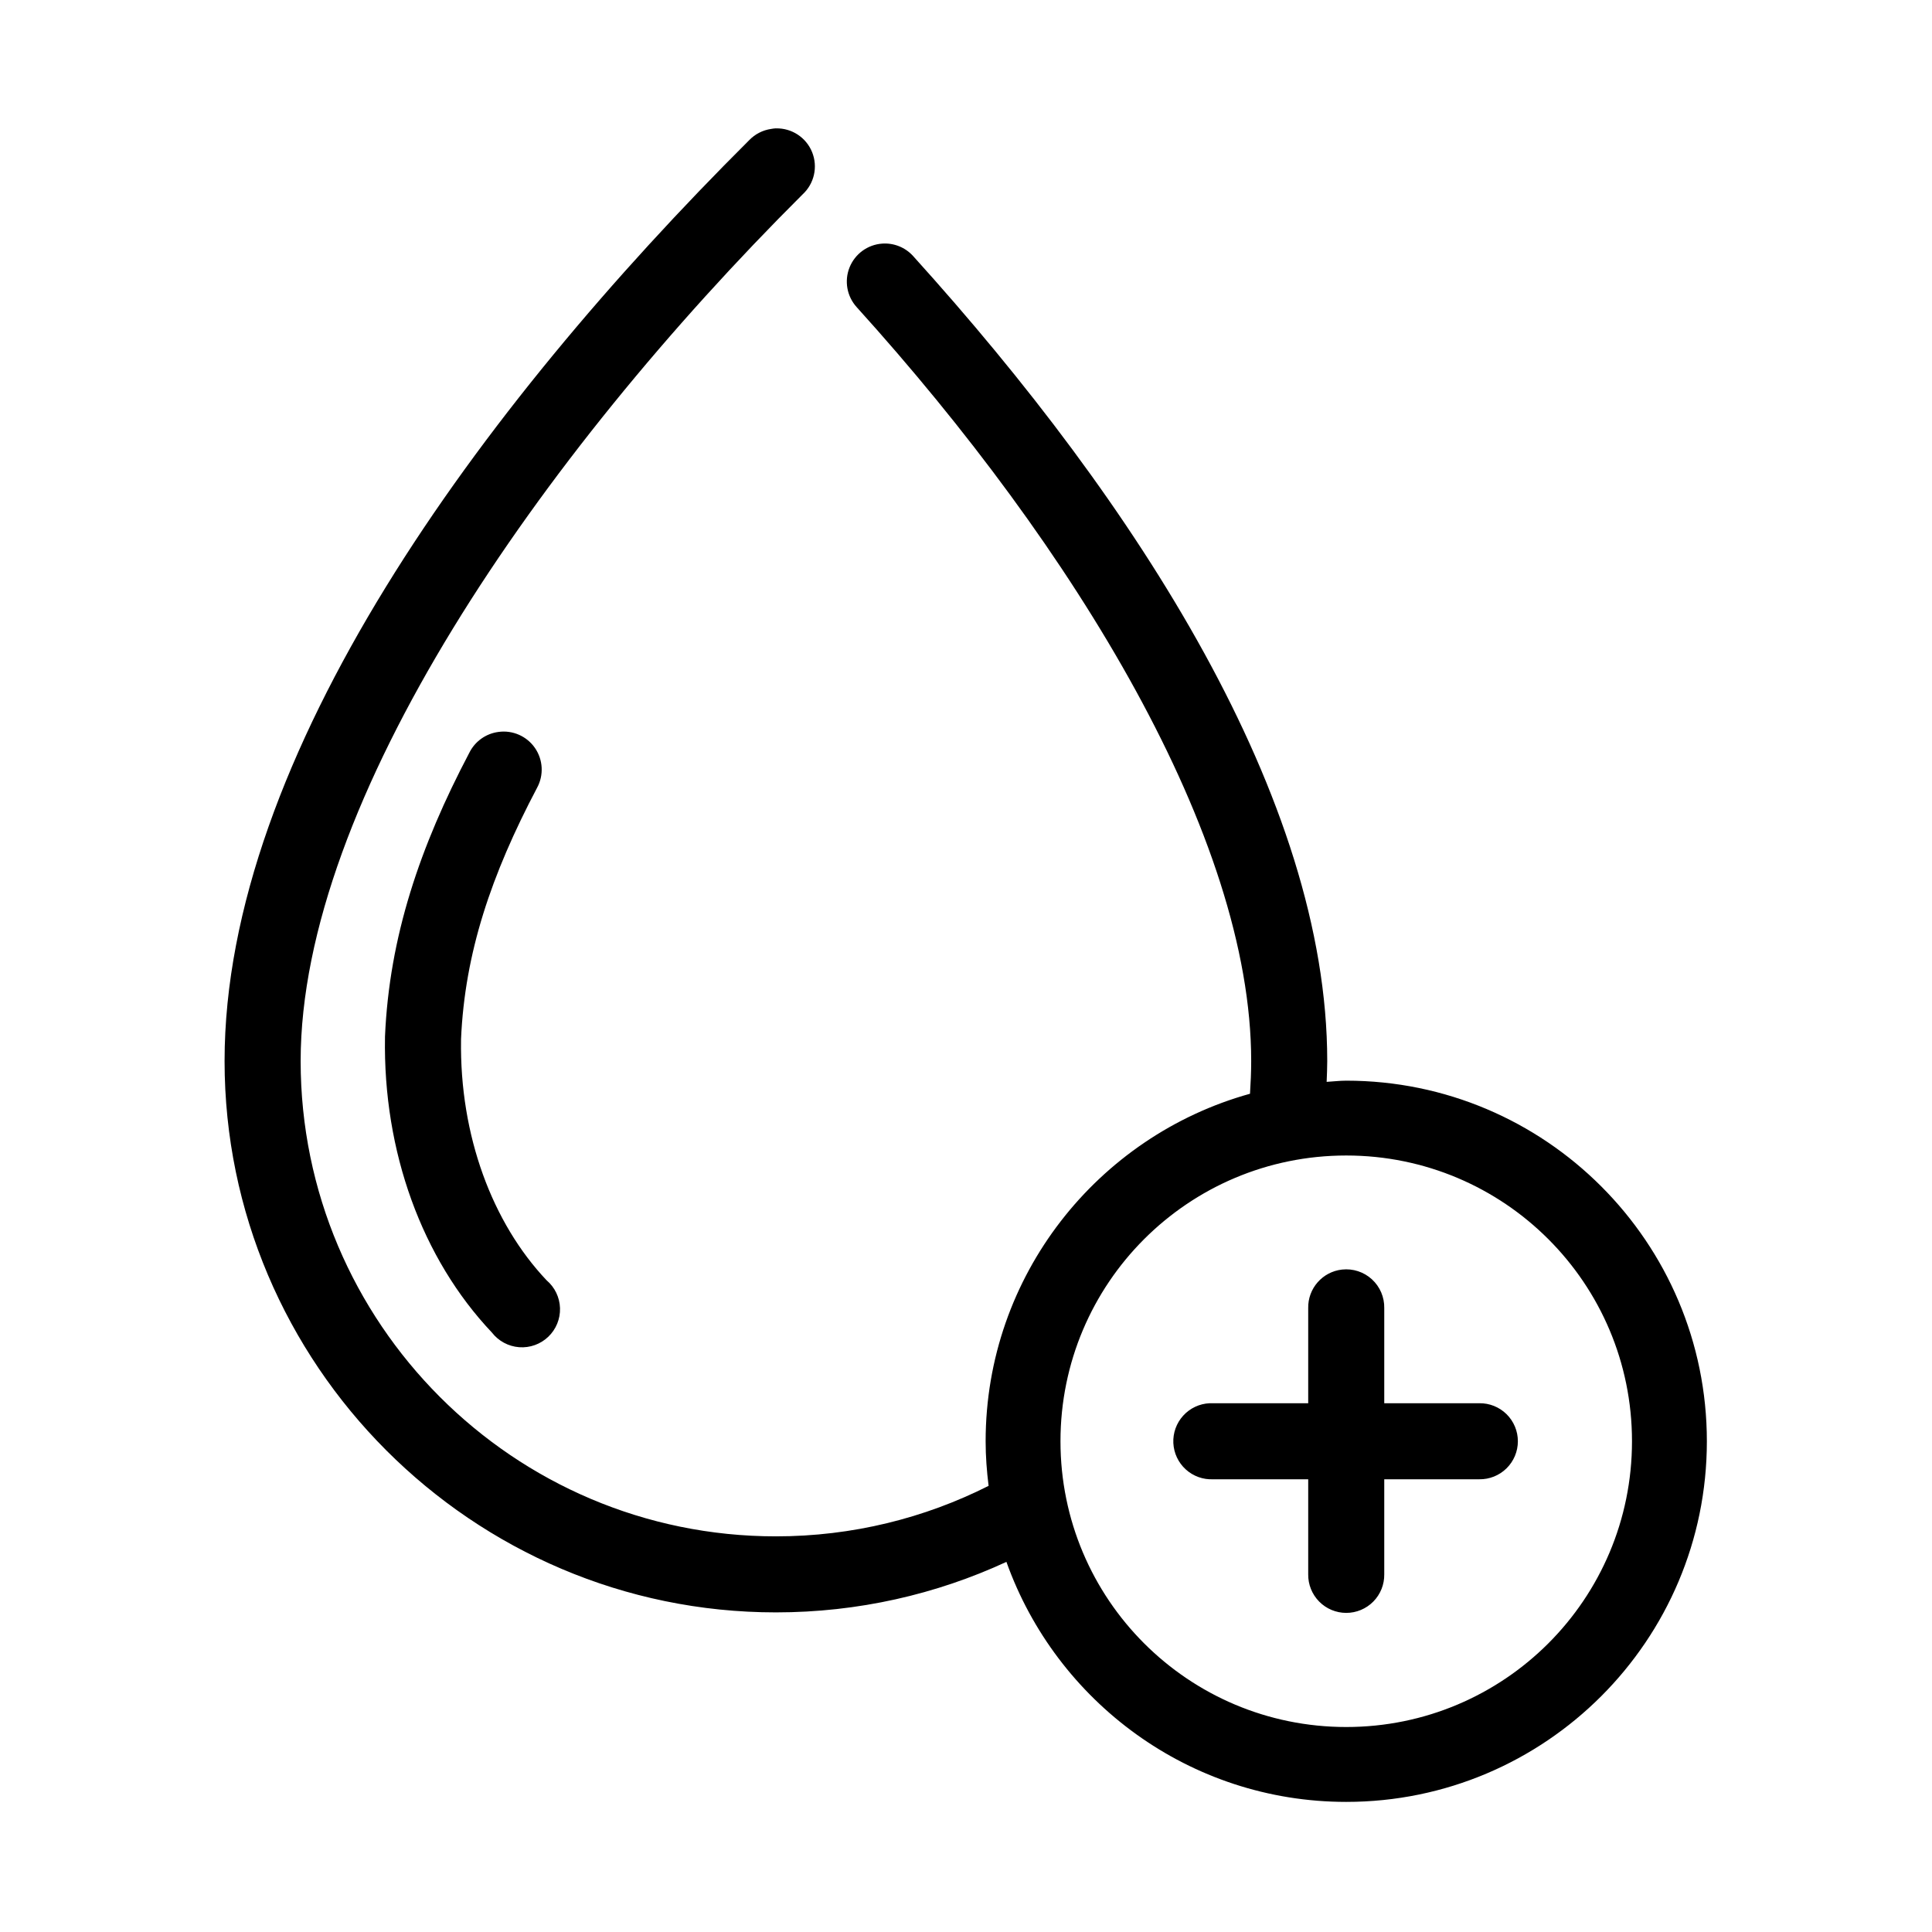 <?xml version="1.0" encoding="UTF-8"?>
<!-- Uploaded to: SVG Repo, www.svgrepo.com, Generator: SVG Repo Mixer Tools -->
<svg fill="#000000" width="800px" height="800px" version="1.1" viewBox="144 144 512 512" xmlns="http://www.w3.org/2000/svg">
 <path d="m349.62 178.01c-0.422 0.027-0.844 0.078-1.258 0.156-2.223 0.32-4.273 1.375-5.828 2.992-71.535 71.277-139.02 163.35-139.02 244.03 0 80.285 65.547 146.11 146.11 146.11 21.785 0 42.492-4.789 61.086-13.383 13.207 37.023 48.551 63.605 90.059 63.605 52.746 0 95.566-42.816 95.566-95.566 0-52.746-42.82-95.566-95.566-95.566-1.758 0-3.465 0.223-5.195 0.316 0.07-1.824 0.156-3.684 0.156-5.512 0-69.508-50.305-147.62-109.74-213.33-2.074-2.301-5.094-3.519-8.184-3.305-3.859 0.266-7.223 2.715-8.664 6.301-1.441 3.59-0.707 7.684 1.895 10.547 57.797 63.906 104.54 140.39 104.54 199.79 0 2.91-0.133 5.785-0.316 8.66-40.352 11.215-70.059 48.219-70.059 92.102 0 4.012 0.305 7.926 0.785 11.809-16.945 8.547-36.082 13.383-56.363 13.383-69.605 0-125.95-56.613-125.95-125.95 0-68.938 63.289-160.21 133.04-229.7 3.078-2.848 4.074-7.301 2.5-11.188s-5.394-6.391-9.586-6.289zm-73.523 159.96c-3.328 0.434-6.223 2.5-7.715 5.508-13.074 24.816-21.23 48.801-22.355 75.258-0.004 0.051-0.004 0.105 0 0.156-0.516 30.277 9.793 58.652 28.336 78.25 1.75 2.258 4.375 3.668 7.223 3.883 2.848 0.211 5.652-0.793 7.715-2.769 2.062-1.973 3.195-4.731 3.109-7.586-0.09-2.852-1.383-5.539-3.562-7.383-14.359-15.18-23.062-38.34-22.668-63.766 0-0.055-0.004-0.105 0-0.156 0.996-22.801 7.965-43.469 20.152-66.598 1.816-3.34 1.598-7.418-0.562-10.547-2.164-3.129-5.906-4.773-9.672-4.25zm224.67 112.25c41.855 0 75.727 33.871 75.727 75.727 0 41.859-33.871 75.73-75.727 75.73-41.859 0-75.73-33.871-75.73-75.73 0-41.855 33.871-75.727 75.73-75.727zm-1.102 30.227c-5.191 0.57-9.09 5.016-8.977 10.234v25.191h-25.191c-0.312-0.016-0.629-0.016-0.941 0-2.676 0.125-5.188 1.305-6.988 3.285-1.805 1.977-2.746 4.59-2.621 7.262 0.129 2.676 1.309 5.188 3.289 6.988 1.977 1.801 4.59 2.742 7.262 2.617h25.191v25.191c-0.039 2.695 1.008 5.297 2.902 7.215 1.891 1.922 4.477 3.004 7.176 3.004 2.695 0 5.281-1.082 7.176-3.004 1.891-1.918 2.938-4.519 2.898-7.215v-25.191h25.191c2.695 0.039 5.297-1.008 7.219-2.902 1.918-1.891 3-4.477 3-7.176 0-2.695-1.082-5.281-3-7.176-1.922-1.891-4.523-2.938-7.219-2.898h-25.191v-25.191c0.062-2.902-1.129-5.688-3.269-7.648-2.141-1.961-5.023-2.902-7.906-2.586z"/>
</svg>
